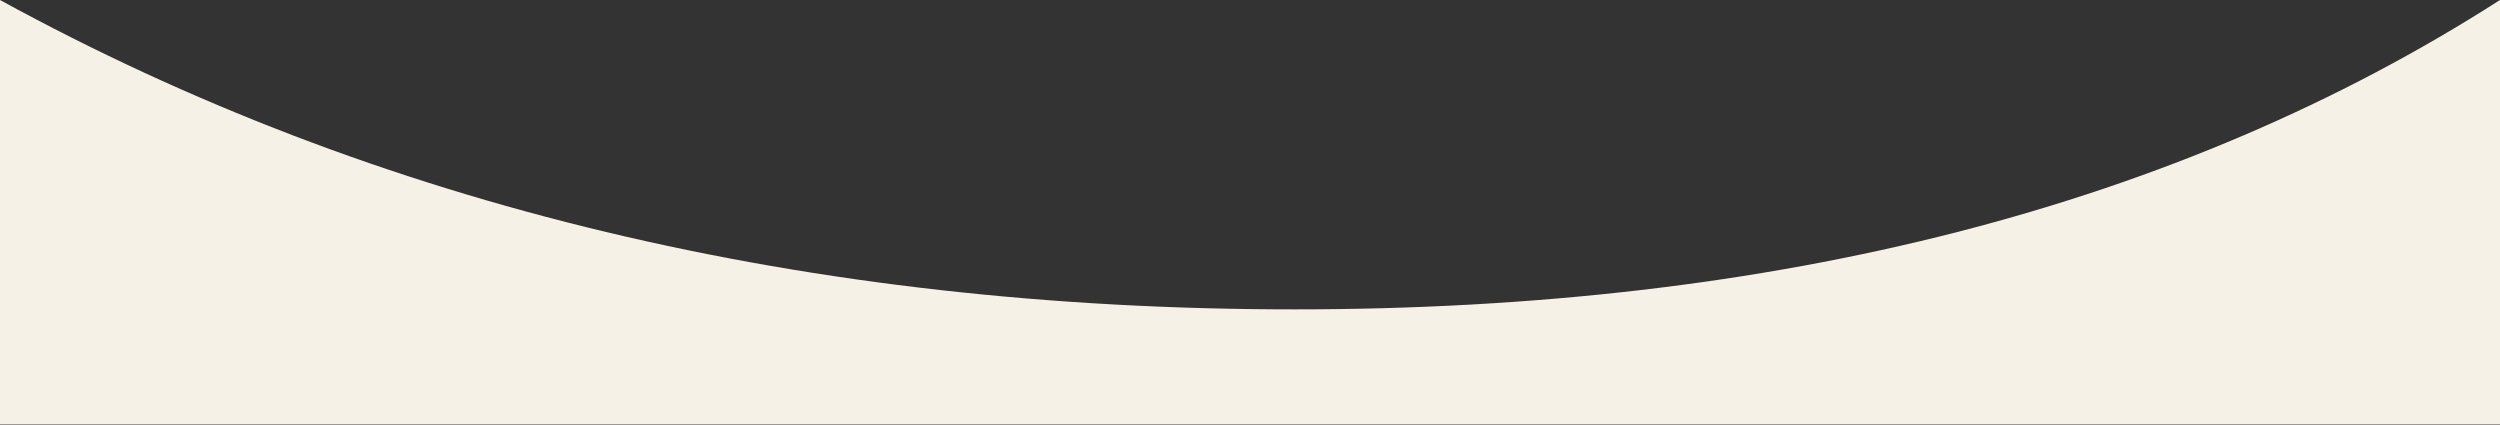 <svg xmlns="http://www.w3.org/2000/svg" xmlns:xlink="http://www.w3.org/1999/xlink" width="1600px" height="272px" viewBox="0 0 1600 272"><rect x="0" y="0" width="1600" height="272" fill="#333333" stroke="none"/><title>hi-curve-banner-btm</title><g id="Base-Pages" stroke="none" stroke-width="1" fill="none" fill-rule="evenodd"><g id="Home1" transform="translate(0, -527)" fill="#F5F1E7"><g id="Home-Banner" transform="translate(0, -2)"><path d="M0,529 C241.135,661 517.302,727 828.5,727 C1136.833,727 1394,661 1600,529 L1600,800.719 L0,800.719 L0,529 Z" id="hi-curve-banner-btm"></path></g></g></g></svg>